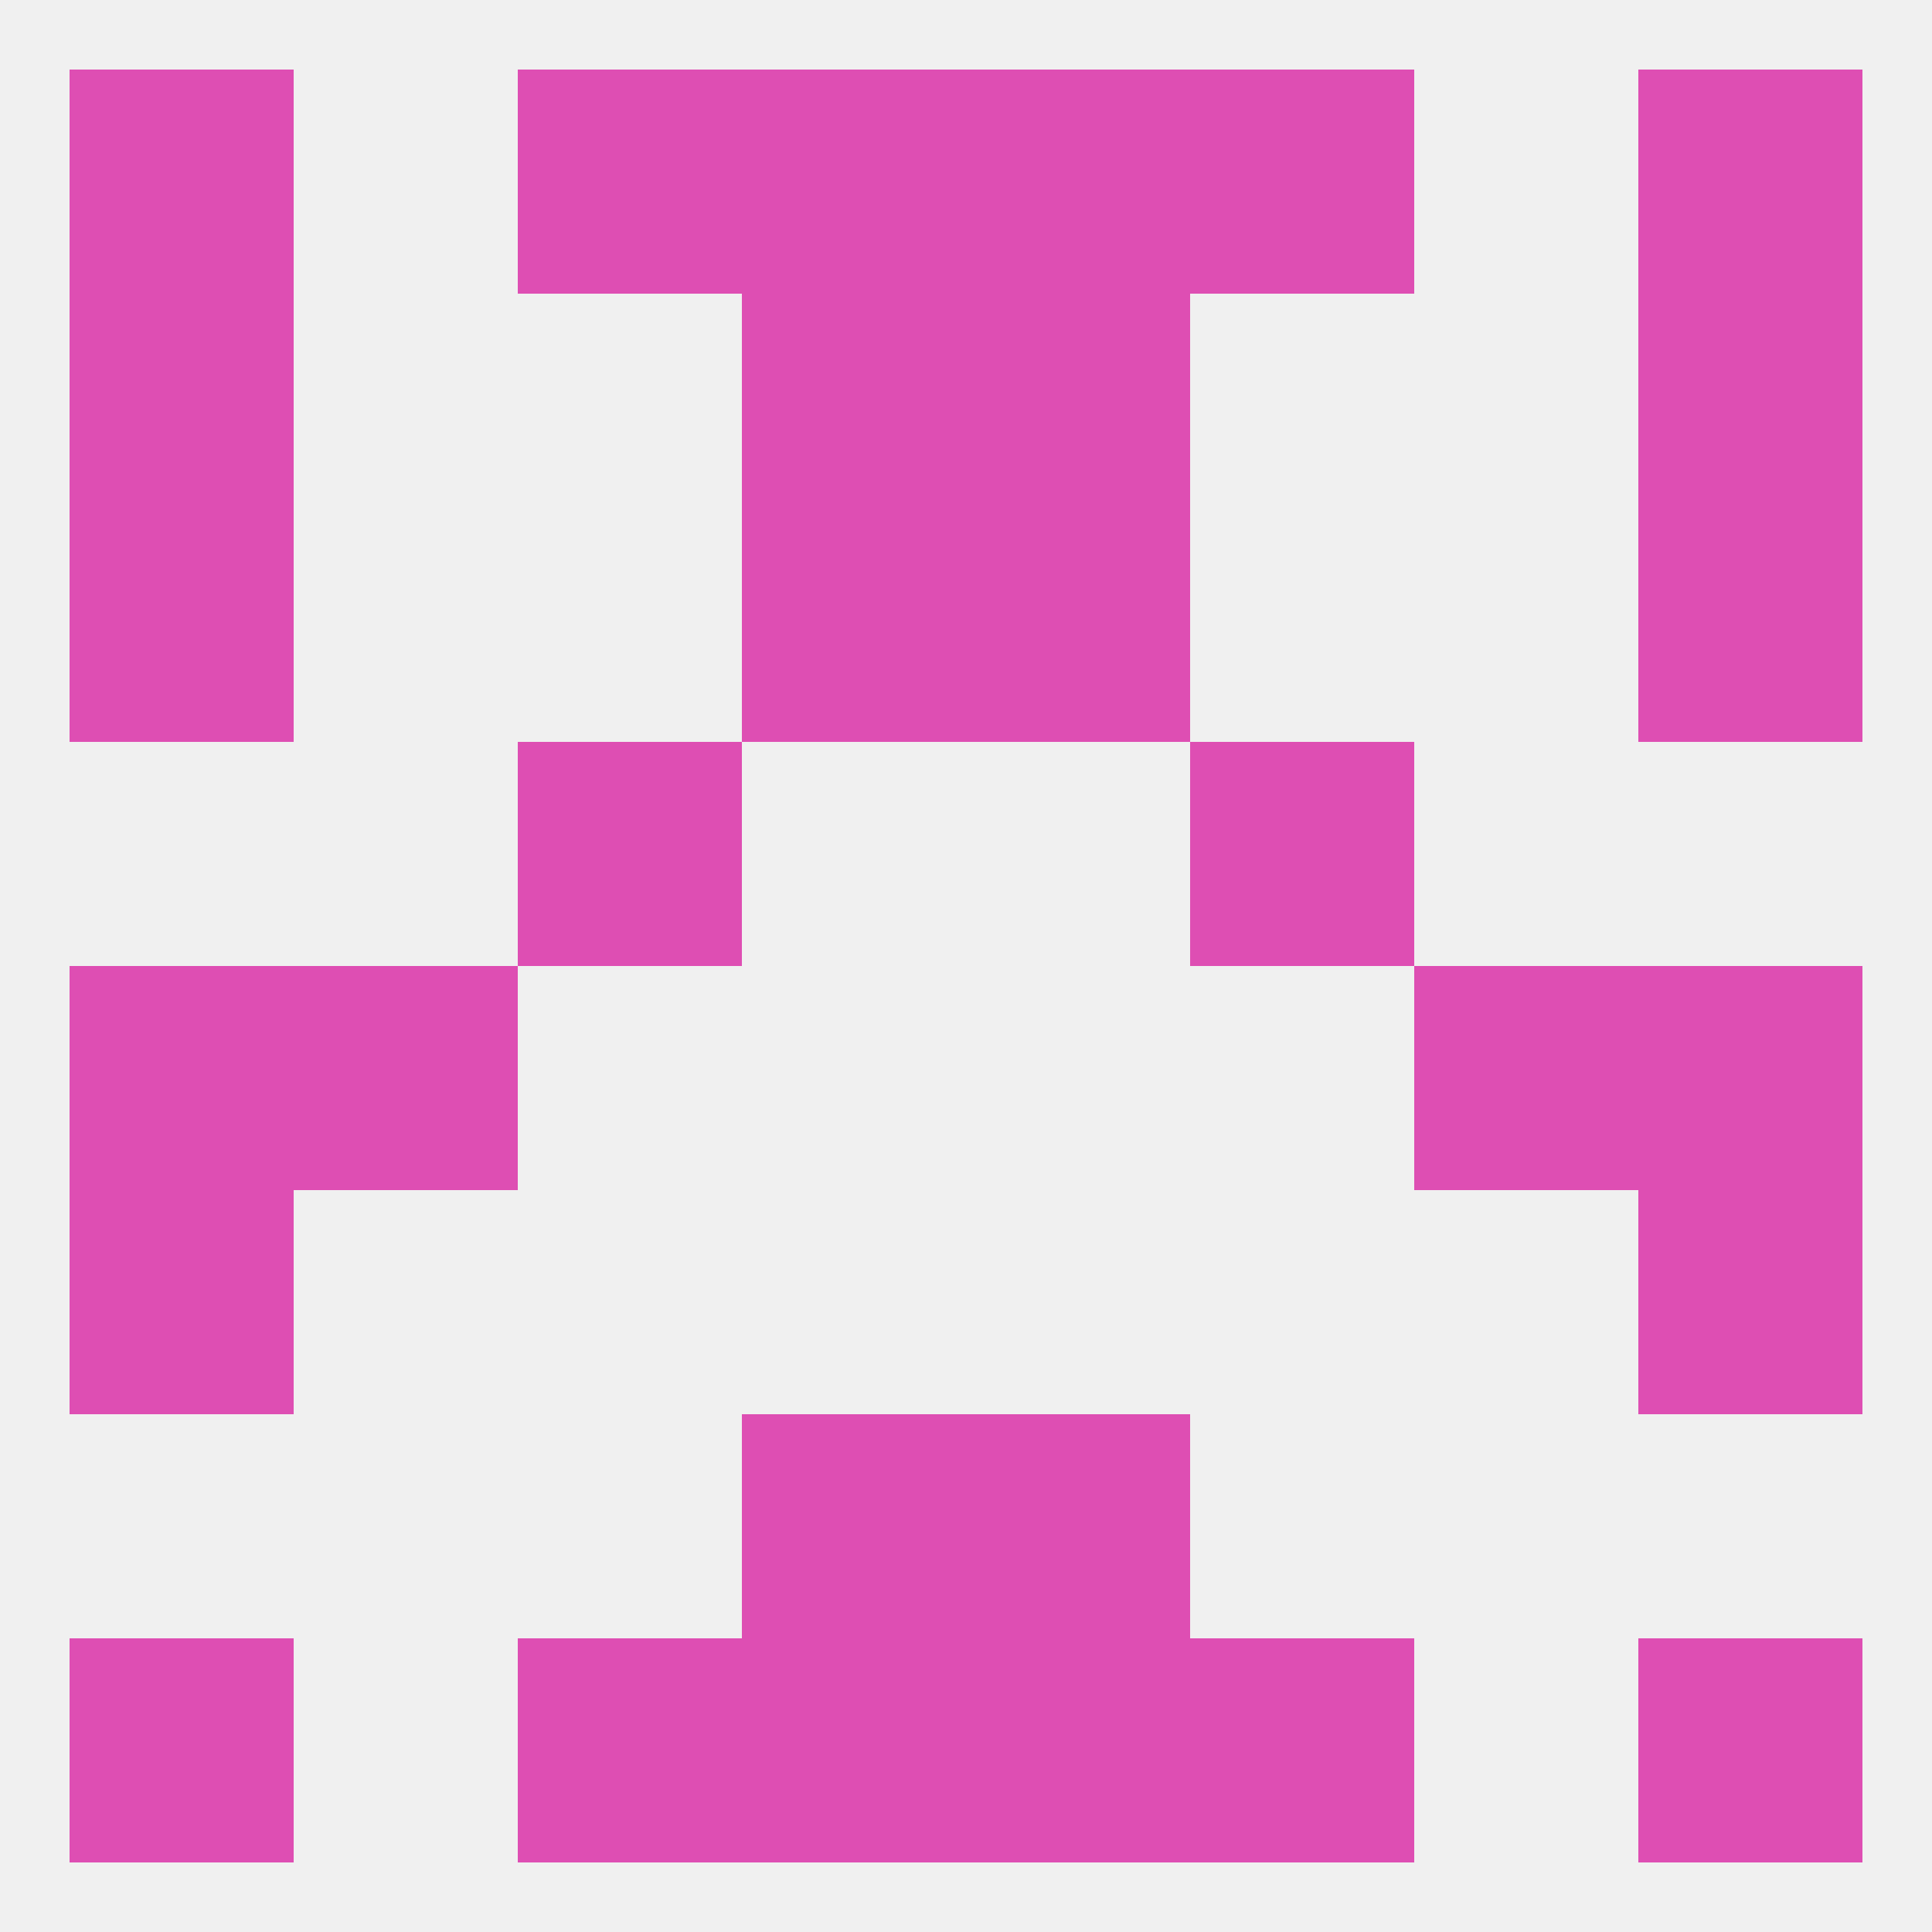 
<!--   <?xml version="1.0"?> -->
<svg version="1.1" baseprofile="full" xmlns="http://www.w3.org/2000/svg" xmlns:xlink="http://www.w3.org/1999/xlink" xmlns:ev="http://www.w3.org/2001/xml-events" width="250" height="250" viewBox="0 0 250 250" >
	<rect width="100%" height="100%" fill="rgba(240,240,240,255)"/>

	<rect x="96" y="212" width="29" height="29" fill="rgba(222,78,179,255)"/>
	<rect x="125" y="212" width="29" height="29" fill="rgba(222,78,179,255)"/>
	<rect x="9" y="212" width="29" height="29" fill="rgba(222,78,179,255)"/>
	<rect x="212" y="212" width="29" height="29" fill="rgba(222,78,179,255)"/>
	<rect x="67" y="212" width="29" height="29" fill="rgba(222,78,179,255)"/>
	<rect x="154" y="212" width="29" height="29" fill="rgba(222,78,179,255)"/>
	<rect x="212" y="9" width="29" height="29" fill="rgba(222,78,179,255)"/>
	<rect x="96" y="9" width="29" height="29" fill="rgba(222,78,179,255)"/>
	<rect x="125" y="9" width="29" height="29" fill="rgba(222,78,179,255)"/>
	<rect x="67" y="9" width="29" height="29" fill="rgba(222,78,179,255)"/>
	<rect x="154" y="9" width="29" height="29" fill="rgba(222,78,179,255)"/>
	<rect x="9" y="9" width="29" height="29" fill="rgba(222,78,179,255)"/>
	<rect x="9" y="38" width="29" height="29" fill="rgba(222,78,179,255)"/>
	<rect x="212" y="38" width="29" height="29" fill="rgba(222,78,179,255)"/>
	<rect x="96" y="38" width="29" height="29" fill="rgba(222,78,179,255)"/>
	<rect x="125" y="38" width="29" height="29" fill="rgba(222,78,179,255)"/>
	<rect x="212" y="67" width="29" height="29" fill="rgba(222,78,179,255)"/>
	<rect x="96" y="67" width="29" height="29" fill="rgba(222,78,179,255)"/>
	<rect x="125" y="67" width="29" height="29" fill="rgba(222,78,179,255)"/>
	<rect x="9" y="67" width="29" height="29" fill="rgba(222,78,179,255)"/>
	<rect x="154" y="96" width="29" height="29" fill="rgba(222,78,179,255)"/>
	<rect x="67" y="96" width="29" height="29" fill="rgba(222,78,179,255)"/>
	<rect x="183" y="125" width="29" height="29" fill="rgba(222,78,179,255)"/>
	<rect x="9" y="125" width="29" height="29" fill="rgba(222,78,179,255)"/>
	<rect x="212" y="125" width="29" height="29" fill="rgba(222,78,179,255)"/>
	<rect x="38" y="125" width="29" height="29" fill="rgba(222,78,179,255)"/>
	<rect x="9" y="154" width="29" height="29" fill="rgba(222,78,179,255)"/>
	<rect x="212" y="154" width="29" height="29" fill="rgba(222,78,179,255)"/>
	<rect x="96" y="183" width="29" height="29" fill="rgba(222,78,179,255)"/>
	<rect x="125" y="183" width="29" height="29" fill="rgba(222,78,179,255)"/>
</svg>